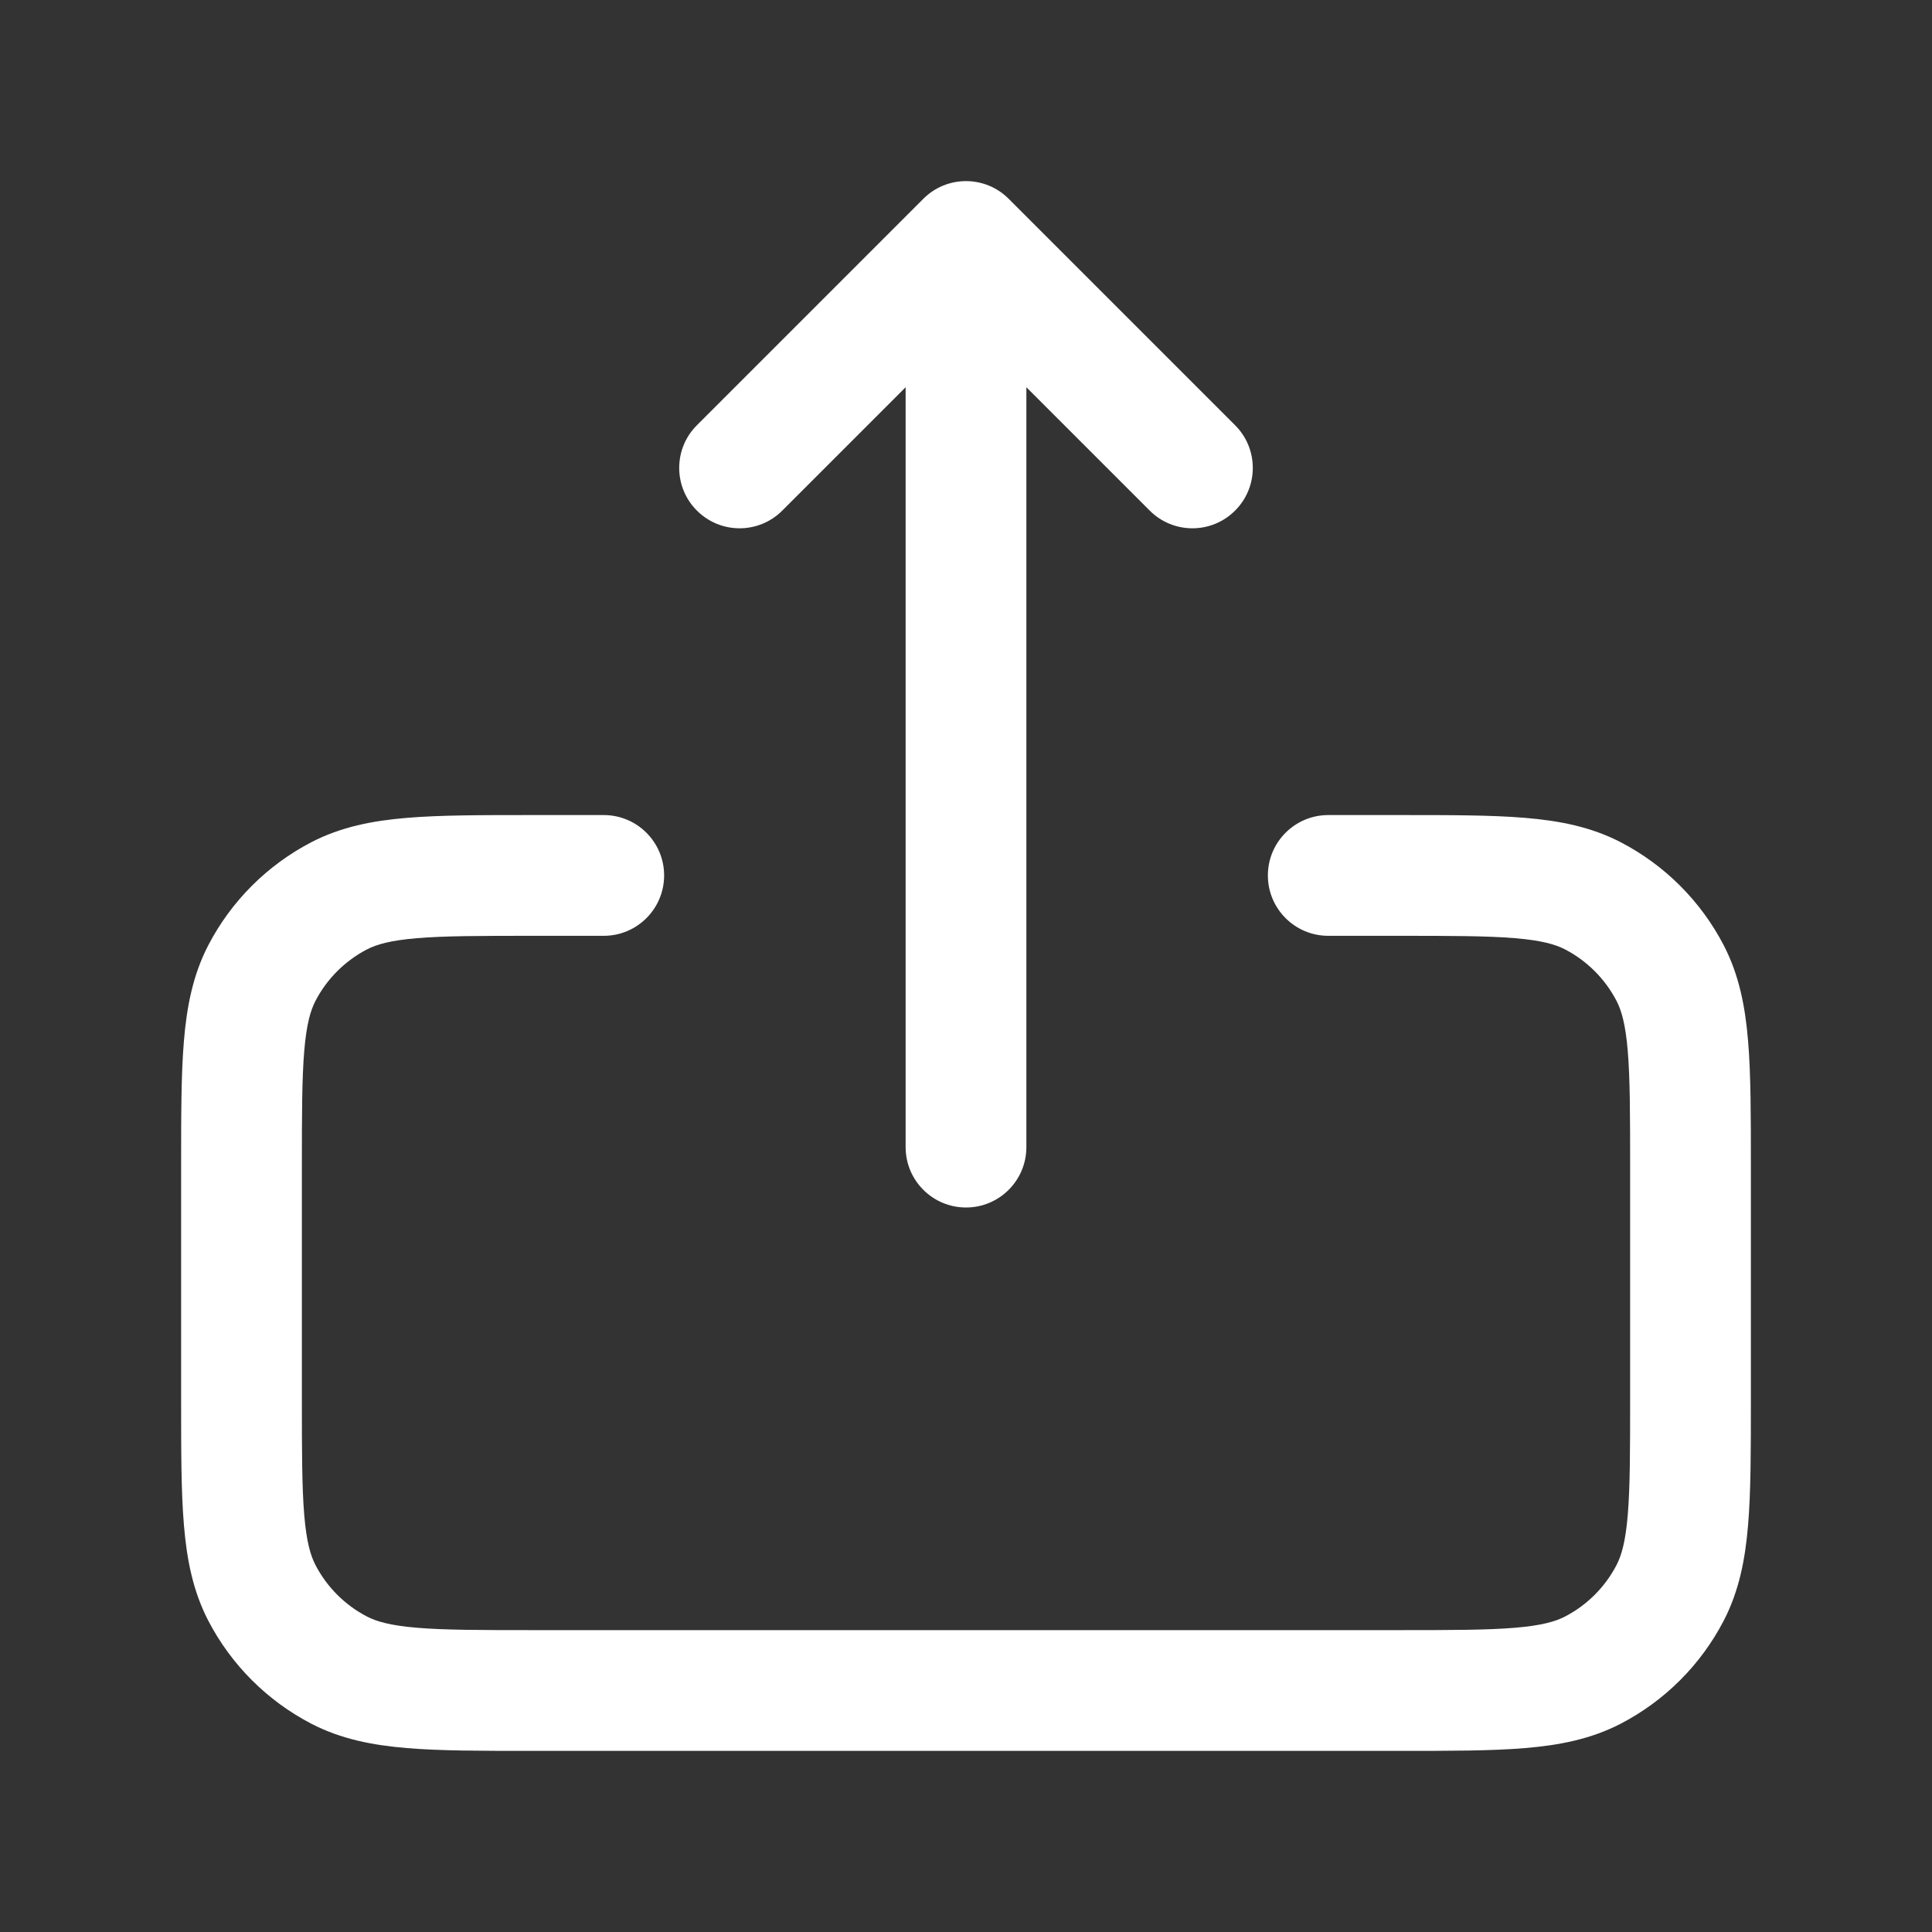 <svg width="32" height="32" viewBox="0 0 32 32" fill="none" xmlns="http://www.w3.org/2000/svg">
<rect x="0" y="0" width="32" height="32" fill="#333333" stroke="none"/>
<path fill-rule="evenodd" clip-rule="evenodd" d="M15.293 3.293C15.683 2.902 16.317 2.902 16.707 3.293L20.457 7.043C20.848 7.433 20.848 8.067 20.457 8.457C20.067 8.848 19.433 8.848 19.043 8.457L17 6.414L17 19C17 19.552 16.552 20 16 20C15.448 20 15 19.552 15 19L15 6.414L12.957 8.457C12.567 8.848 11.933 8.848 11.543 8.457C11.152 8.067 11.152 7.433 11.543 7.043L15.293 3.293ZM8.788 13.5H10C10.552 13.5 11 13.948 11 14.5C11 15.052 10.552 15.5 10 15.5H8.83C7.959 15.5 7.367 15.501 6.909 15.539C6.464 15.576 6.237 15.643 6.078 15.725C5.713 15.915 5.415 16.213 5.225 16.578C5.143 16.737 5.076 16.964 5.039 17.41C5.001 17.867 5 18.459 5 19.33V23.17C5 24.041 5.001 24.633 5.039 25.09C5.076 25.536 5.143 25.763 5.225 25.922C5.415 26.287 5.713 26.585 6.078 26.775C6.237 26.857 6.464 26.924 6.909 26.961C7.367 26.999 7.959 27 8.83 27H23.17C24.041 27 24.633 26.999 25.09 26.961C25.536 26.924 25.763 26.857 25.922 26.775C26.287 26.585 26.585 26.287 26.775 25.922C26.857 25.763 26.924 25.536 26.961 25.09C26.999 24.633 27 24.041 27 23.17V19.33C27 18.459 26.999 17.867 26.961 17.41C26.924 16.964 26.857 16.737 26.775 16.578C26.585 16.213 26.287 15.915 25.922 15.725C25.763 15.643 25.536 15.576 25.09 15.539C24.633 15.501 24.041 15.5 23.17 15.5H22C21.448 15.5 21 15.052 21 14.5C21 13.948 21.448 13.5 22 13.5H23.212C24.03 13.5 24.706 13.5 25.256 13.546C25.827 13.593 26.352 13.695 26.844 13.95C27.575 14.33 28.17 14.925 28.55 15.656C28.805 16.148 28.907 16.673 28.954 17.244C29 17.794 29 18.47 29 19.288V23.212C29 24.03 29 24.706 28.954 25.256C28.907 25.827 28.805 26.352 28.55 26.844C28.17 27.575 27.575 28.17 26.844 28.55C26.352 28.805 25.827 28.907 25.256 28.954C24.706 29 24.03 29 23.212 29H8.788C7.969 29 7.294 29 6.744 28.954C6.173 28.907 5.648 28.805 5.156 28.55C4.426 28.17 3.83 27.575 3.45 26.844C3.195 26.352 3.093 25.827 3.046 25.256C3 24.706 3 24.03 3 23.212V19.288C3 18.47 3 17.794 3.046 17.244C3.093 16.673 3.195 16.148 3.45 15.656C3.83 14.925 4.426 14.33 5.156 13.95C5.648 13.695 6.173 13.593 6.744 13.546C7.294 13.5 7.969 13.5 8.788 13.5Z" fill="white"/>
</svg>
